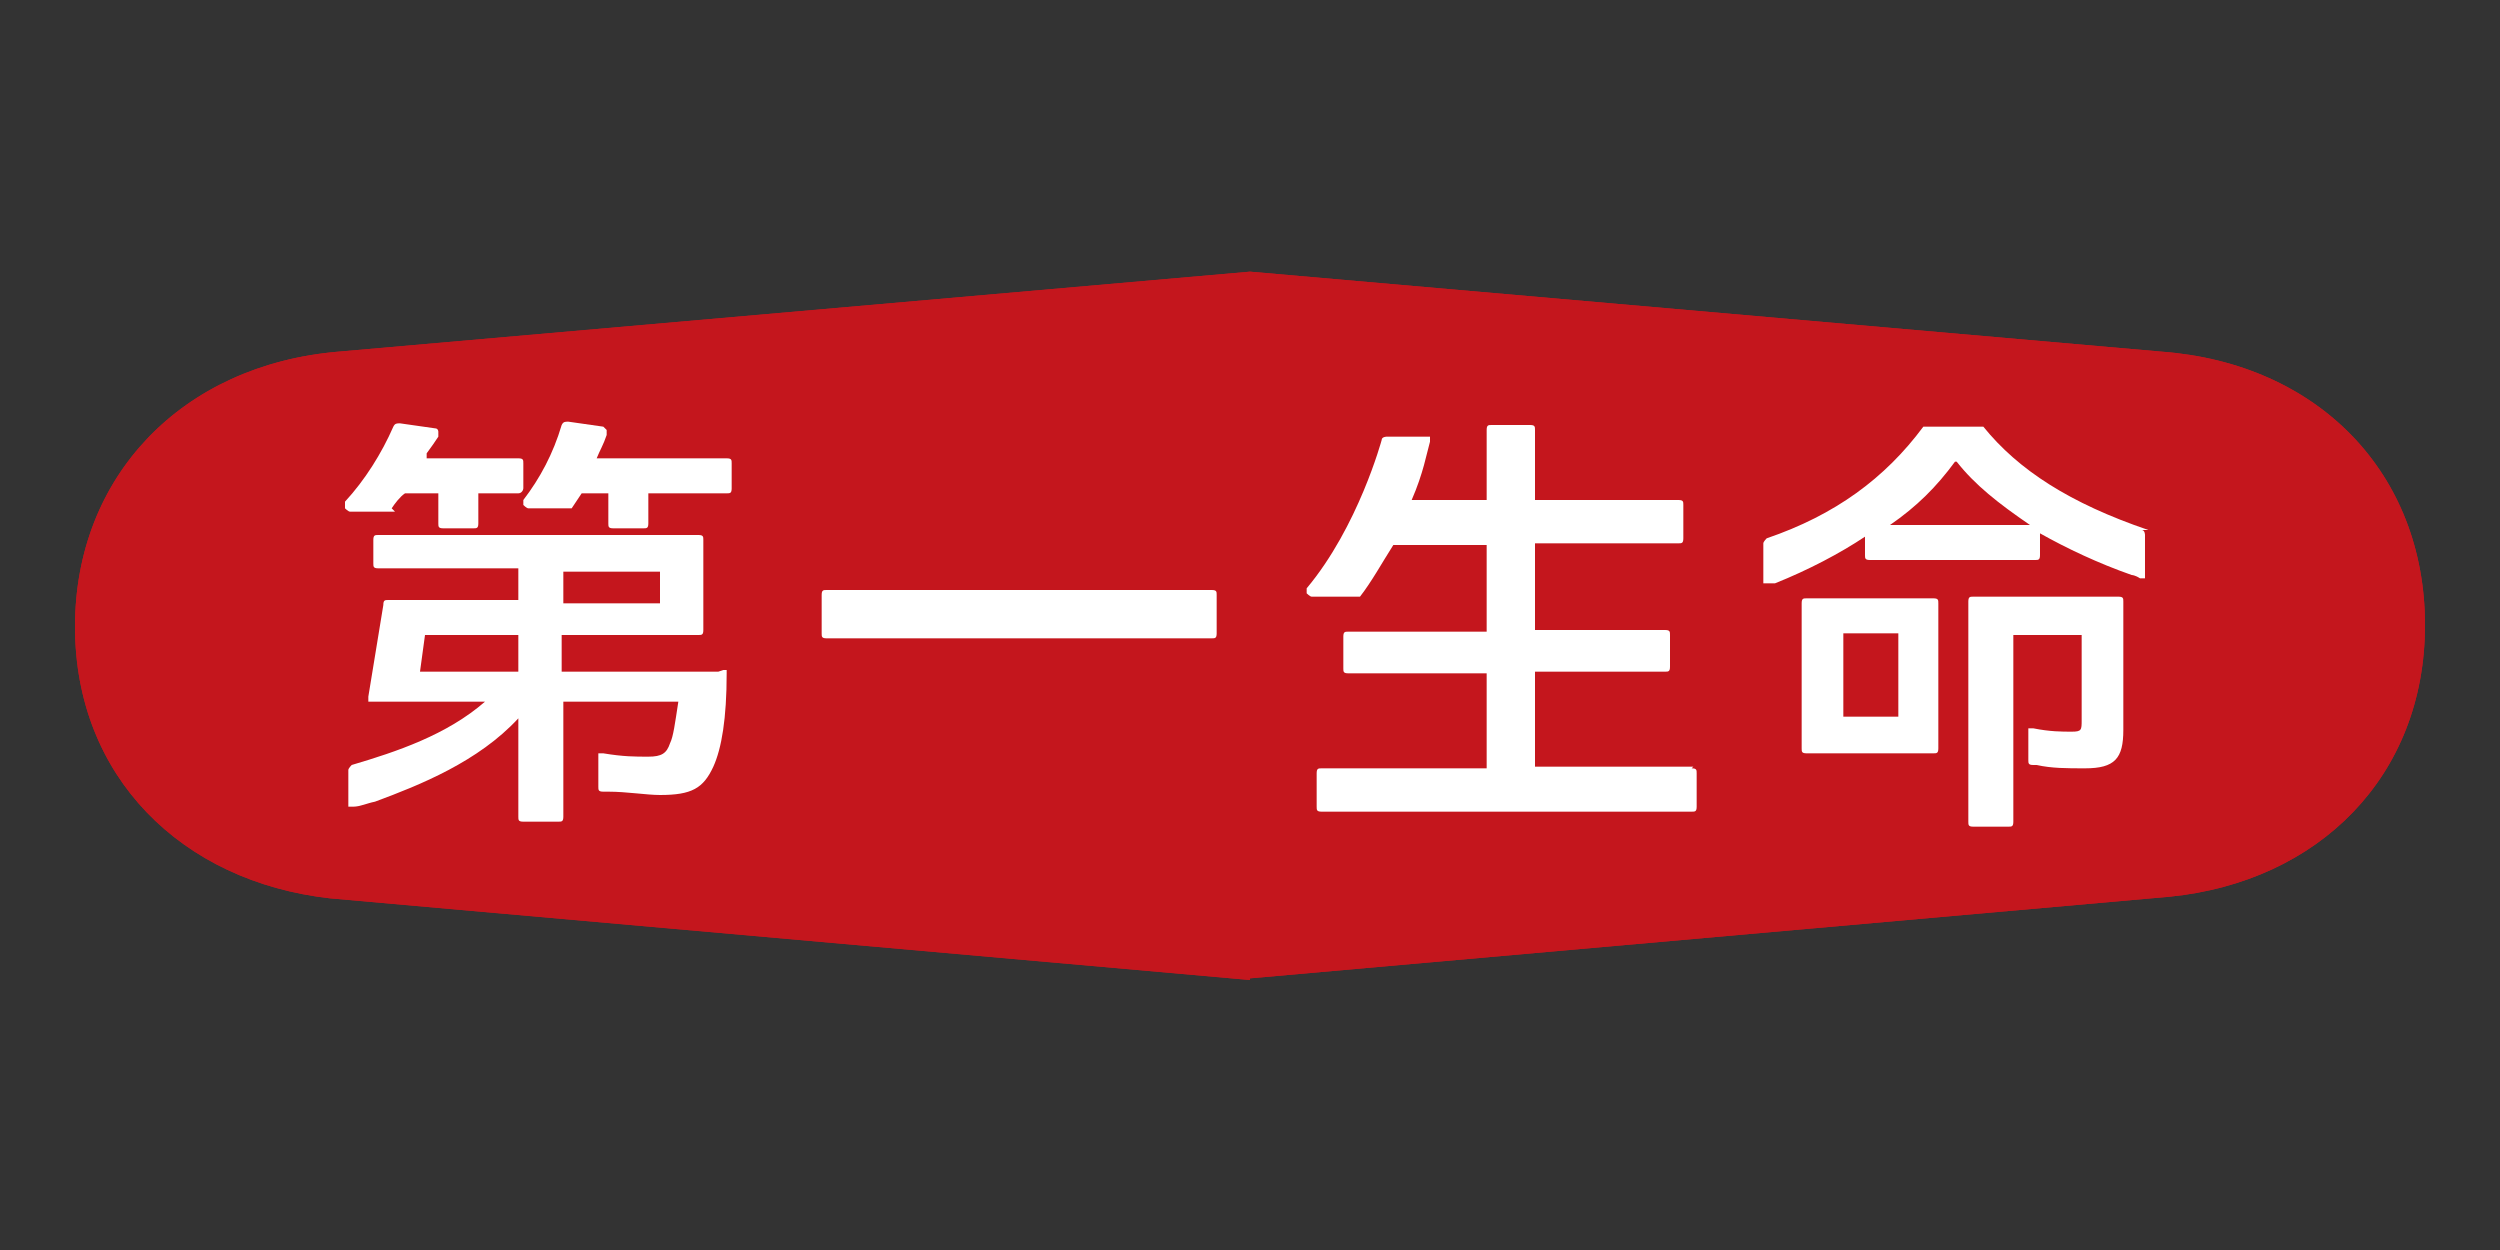 <?xml version="1.0" encoding="UTF-8"?>
<svg id="_レイヤー_1" data-name=" レイヤー 1" xmlns="http://www.w3.org/2000/svg" version="1.1" viewBox="0 0 150 75">
  <rect x="0" y="0" width="150" height="75" fill="#333333" stroke="none"/>
  <defs>
    <style>
      .cls-1 {
        fill: #c4161d;
      }

      .cls-1, .cls-2 {
        stroke-width: 0px;
      }

      .cls-2 {
        fill: #fff;
      }
    </style>
  </defs>
  <path class="cls-1" d="M75,58.7l55.2-4.9c8.9-.9,15.3-7.2,15.3-16.3s-6.4-15.7-15.8-16.4l-54.7-4.8-54.7,4.8c-9.4.8-15.8,7.5-15.8,16.5s6.4,15.3,15.3,16.3l55.2,4.9"/>
  <path class="cls-2" d="M72.7,35.4h-23.1c-.2,0-.3,0-.3.3v2.3c0,.2,0,.3.3.3h23.1c.2,0,.3,0,.3-.3v-2.3c0-.2,0-.3-.3-.3"/>
  <path class="cls-2" d="M23.5,30.5c.2-.3.5-.7.8-.9h2v1.8c0,.2,0,.3.3.3h1.8c.2,0,.3,0,.3-.3v-1.8h2.4c.2,0,.3-.2.3-.3v-1.5c0-.2,0-.3-.3-.3h-5.5v-.3c.3-.4.5-.7.7-1v-.3s0-.2-.2-.2l-2.1-.3c-.2,0-.3,0-.4.2-.7,1.6-1.7,3.2-2.9,4.5,0,0,0,.2,0,.4,0,0,.2.2.3.2h2.4s.2,0,.3,0"/>
  <path class="cls-2" d="M43.5,27.5h-7.7c.2-.5.4-.8.6-1.4v-.3s0,0-.2-.2l-2.1-.3c-.2,0-.3,0-.4.2-.5,1.7-1.3,3.2-2.3,4.5v.3c0,0,.2.2.3.2h2.3c0,0,.2,0,.3,0,.2-.3.4-.6.6-.9h1.6v1.8c0,.2,0,.3.3.3h1.8c.2,0,.3,0,.3-.3v-1.8h4.7c.2,0,.3,0,.3-.3v-1.5c0-.2,0-.3-.3-.3"/>
  <path class="cls-2" d="M43.1,40.3h-9.4v-2.2h8.2c.2,0,.3,0,.3-.3v-5.4c0-.2,0-.3-.3-.3h-19.2c-.2,0-.3,0-.3.3v1.4c0,.2,0,.3.3.3h8.4v1.9h-7.8c-.2,0-.3,0-.3.3l-.9,5.5v.3s.2,0,.3,0h6.7c-2.3,2-5.3,3-8,3.8,0,0-.2.2-.2.3v1.9s0,.2,0,.3h.3c.4,0,.8-.2,1.3-.3,2.7-1,6.2-2.4,8.6-5v5.9c0,.2,0,.3.3.3h2.1c.2,0,.3,0,.3-.3v-6.9h6.9c-.2,1.3-.3,2.1-.5,2.5-.2.6-.5.8-1.3.8s-1.5,0-2.7-.2h-.3v.2c0,0,0,1.8,0,1.8,0,.2,0,.3.3.3h.3c1.1,0,2.3.2,3.1.2,1.9,0,2.6-.4,3.2-1.7.5-1.1.8-2.9.8-5.6v-.2s0,0-.2,0M33.8,34.3h5.8v1.9h-5.8s0-1.9,0-1.9ZM31.1,38.1v2.2h-5.9l.3-2.2h5.6Z"/>
  <path class="cls-2" d="M101.6,46h-9.5v-5.7h7.8c.2,0,.3,0,.3-.3v-1.9c0-.2,0-.3-.3-.3h-7.8v-5.2h8.6c.2,0,.3,0,.3-.3v-2c0-.2,0-.3-.3-.3h-8.6v-4.2c0-.2,0-.3-.3-.3h-2.3c-.2,0-.3,0-.3.3v4.2h-4.5c.7-1.6.9-2.8,1.1-3.5v-.3s-.2,0-.3,0h-2.3c0,0-.3,0-.3.2,0,0-1.4,5.2-4.5,8.9v.3c0,0,.2.2.3.2h2.6c0,0,.2,0,.3,0,.7-.9,1.3-2,2-3.1h5.6v5.2h-8.3c-.2,0-.3,0-.3.3v1.9c0,.2,0,.3.3.3h8.3v5.7h-9.9c-.2,0-.3,0-.3.3v2c0,.2,0,.3.3.3h22.2c.2,0,.3,0,.3-.3v-2c0-.2,0-.3-.3-.3"/>
  <path class="cls-2" d="M127.1,35.8h-8.7c-.2,0-.3,0-.3.3v13.2c0,.2,0,.3.3.3h2.1c.2,0,.3,0,.3-.3v-11.2h4.1v5.1c0,.6,0,.7-.6.7s-1.3,0-2.3-.2h-.3v.2c0,0,0,1.7,0,1.7,0,.2,0,.3.3.3h.2c.9.2,1.8.2,2.9.2,1.8,0,2.3-.6,2.3-2.3v-7.7c0-.2,0-.3-.3-.3"/>
  <path class="cls-2" d="M116,35.9h-7.6c-.2,0-.3,0-.3.3v8.7c0,.2,0,.3.3.3h7.6c.2,0,.3,0,.3-.3v-8.7c0-.2,0-.3-.3-.3M110.6,38h3.3v5h-3.3v-5Z"/>
  <path class="cls-2" d="M128.9,31.8c-4.7-1.6-7.8-3.6-9.9-6.2,0,0-.2,0-.3,0h-3c0,0-.2,0-.3,0-2.3,3.1-5.3,5.3-9.4,6.7,0,0-.2.2-.2.3v2.1c0,0,0,.2,0,.3h.2c0,0,0,0,0,0h.5c2-.8,3.9-1.8,5.4-2.8v1.1c0,.2,0,.3.3.3h9.9c.2,0,.3,0,.3-.3v-1.3c1.6.9,3.5,1.8,5.5,2.5,0,0,.2,0,.5.2h.3s0-.2,0-.3v-2.3c0,0,0-.3-.2-.3M117.4,27.7c1.1,1.4,2.5,2.5,4.4,3.8h-8.4c1.6-1.1,2.8-2.3,3.9-3.8"/>
  <path class="cls-1" d="M75,58.7l55.2-4.9c8.9-.9,15.3-7.2,15.3-16.3s-6.4-15.7-15.8-16.4l-54.7-4.8-54.7,4.8c-9.4.8-15.8,7.5-15.8,16.5s6.4,15.3,15.3,16.3l55.2,4.9"/>
  <path class="cls-2" d="M72.7,35.4h-23.1c-.2,0-.3,0-.3.3v2.3c0,.2,0,.3.3.3h23.1c.2,0,.3,0,.3-.3v-2.3c0-.2,0-.3-.3-.3"/>
  <path class="cls-2" d="M23.5,30.5c.2-.3.5-.7.8-.9h2v1.8c0,.2,0,.3.3.3h1.8c.2,0,.3,0,.3-.3v-1.8h2.4c.2,0,.3-.2.3-.3v-1.5c0-.2,0-.3-.3-.3h-5.5v-.3c.3-.4.5-.7.7-1v-.3s0-.2-.2-.2l-2.1-.3c-.2,0-.3,0-.4.2-.7,1.6-1.7,3.2-2.9,4.5,0,0,0,.2,0,.4,0,0,.2.2.3.2h2.4s.2,0,.3,0"/>
  <path class="cls-2" d="M43.5,27.5h-7.7c.2-.5.4-.8.6-1.4v-.3s0,0-.2-.2l-2.1-.3c-.2,0-.3,0-.4.2-.5,1.7-1.3,3.2-2.3,4.5v.3c0,0,.2.2.3.2h2.3c0,0,.2,0,.3,0,.2-.3.4-.6.6-.9h1.6v1.8c0,.2,0,.3.3.3h1.8c.2,0,.3,0,.3-.3v-1.8h4.7c.2,0,.3,0,.3-.3v-1.5c0-.2,0-.3-.3-.3"/>
  <path class="cls-2" d="M43.1,40.3h-9.4v-2.2h8.2c.2,0,.3,0,.3-.3v-5.4c0-.2,0-.3-.3-.3h-19.2c-.2,0-.3,0-.3.3v1.4c0,.2,0,.3.3.3h8.4v1.9h-7.8c-.2,0-.3,0-.3.3l-.9,5.5v.3s.2,0,.3,0h6.7c-2.3,2-5.3,3-8,3.8,0,0-.2.2-.2.3v1.9s0,.2,0,.3h.3c.4,0,.8-.2,1.3-.3,2.7-1,6.2-2.4,8.6-5v5.9c0,.2,0,.3.3.3h2.1c.2,0,.3,0,.3-.3v-6.9h6.9c-.2,1.3-.3,2.1-.5,2.5-.2.6-.5.8-1.3.8s-1.5,0-2.7-.2h-.3v.2c0,0,0,1.8,0,1.8,0,.2,0,.3.3.3h.3c1.1,0,2.3.2,3.1.2,1.9,0,2.6-.4,3.2-1.7.5-1.1.8-2.9.8-5.6v-.2s0,0-.2,0M33.8,34.3h5.8v1.9h-5.8s0-1.9,0-1.9ZM31.1,38.1v2.2h-5.9l.3-2.2h5.6Z"/>
  <path class="cls-2" d="M101.6,46h-9.5v-5.7h7.8c.2,0,.3,0,.3-.3v-1.9c0-.2,0-.3-.3-.3h-7.8v-5.2h8.6c.2,0,.3,0,.3-.3v-2c0-.2,0-.3-.3-.3h-8.6v-4.2c0-.2,0-.3-.3-.3h-2.3c-.2,0-.3,0-.3.3v4.2h-4.5c.7-1.6.9-2.8,1.1-3.5v-.3s-.2,0-.3,0h-2.3c0,0-.3,0-.3.2,0,0-1.4,5.2-4.5,8.9v.3c0,0,.2.2.3.2h2.6c0,0,.2,0,.3,0,.7-.9,1.3-2,2-3.1h5.6v5.2h-8.3c-.2,0-.3,0-.3.3v1.9c0,.2,0,.3.3.3h8.3v5.7h-9.9c-.2,0-.3,0-.3.3v2c0,.2,0,.3.3.3h22.2c.2,0,.3,0,.3-.3v-2c0-.2,0-.3-.3-.3"/>
  <path class="cls-2" d="M127.1,35.8h-8.7c-.2,0-.3,0-.3.3v13.2c0,.2,0,.3.3.3h2.1c.2,0,.3,0,.3-.3v-11.2h4.1v5.1c0,.6,0,.7-.6.7s-1.3,0-2.3-.2h-.3v.2c0,0,0,1.7,0,1.7,0,.2,0,.3.3.3h.2c.9.2,1.8.2,2.9.2,1.8,0,2.3-.6,2.3-2.3v-7.7c0-.2,0-.3-.3-.3"/>
  <path class="cls-2" d="M116,35.9h-7.6c-.2,0-.3,0-.3.3v8.7c0,.2,0,.3.3.3h7.6c.2,0,.3,0,.3-.3v-8.7c0-.2,0-.3-.3-.3M110.6,38h3.3v5h-3.3v-5Z"/>
  <path class="cls-2" d="M128.9,31.8c-4.7-1.6-7.8-3.6-9.9-6.2,0,0-.2,0-.3,0h-3c0,0-.2,0-.3,0-2.3,3.1-5.3,5.3-9.4,6.7,0,0-.2.2-.2.3v2.1c0,0,0,.2,0,.3h.2c0,0,0,0,0,0h.5c2-.8,3.9-1.8,5.4-2.8v1.1c0,.2,0,.3.3.3h9.9c.2,0,.3,0,.3-.3v-1.3c1.6.9,3.5,1.8,5.5,2.5,0,0,.2,0,.5.2h.3s0-.2,0-.3v-2.3c0,0,0-.3-.2-.3M117.4,27.7c1.1,1.4,2.5,2.5,4.4,3.8h-8.4c1.6-1.1,2.8-2.3,3.9-3.8"/>
</svg>